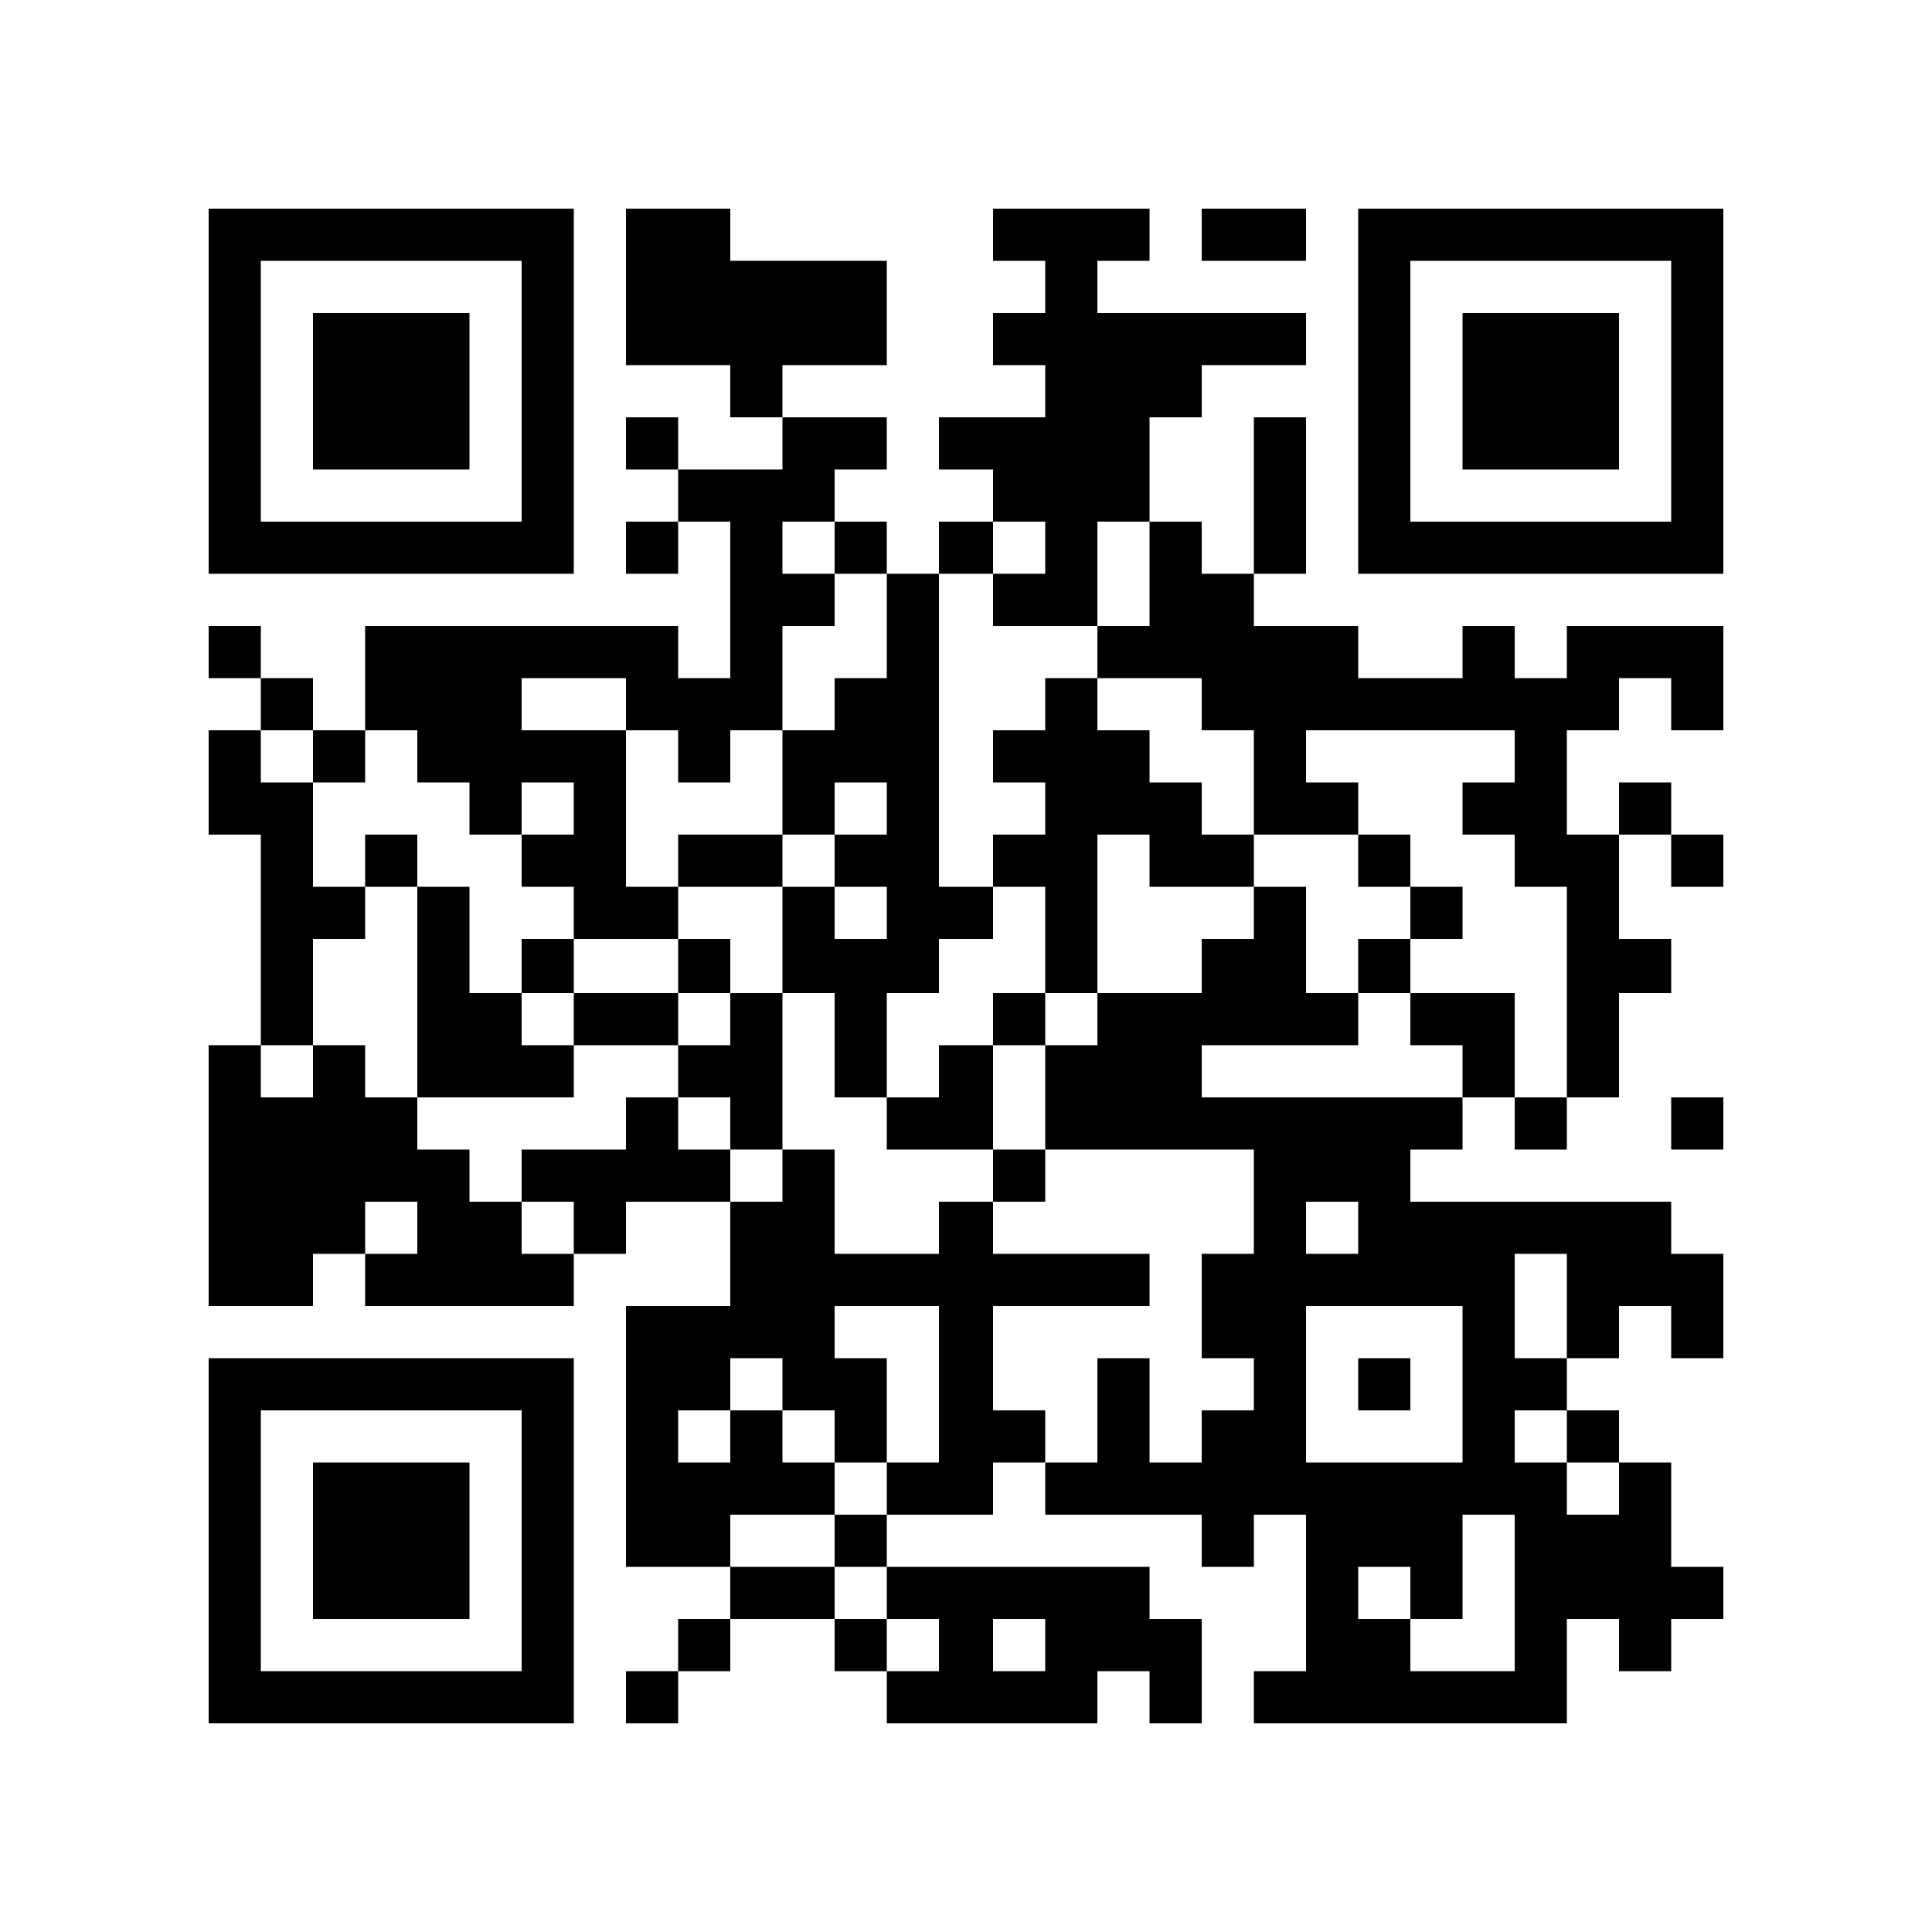 <?xml version="1.0" encoding="UTF-8" standalone="yes"?>
<svg version="1.0" xmlns="http://www.w3.org/2000/svg" width="1000" height="1000" viewBox="0 0 1000 1000" preserveAspectRatio="xMidYMid meet">
  <g transform="translate(0,1000) scale(0.1,-0.1)" fill="#000000" stroke="none">
    <path d="M1080 7975 l0 -945 945 0 945 0 0 945 0 945 -945 0 -945 0 0 -945z
m1620 0 l0 -675 -675 0 -675 0 0 675 0 675 675 0 675 0 0 -675z"/>
    <path d="M1620 7975 l0 -405 405 0 405 0 0 405 0 405 -405 0 -405 0 0 -405z"/>
    <path d="M3240 8515 l0 -405 270 0 270 0 0 -135 0 -135 135 0 135 0 0 -135 0
-135 -270 0 -270 0 0 135 0 135 -135 0 -135 0 0 -135 0 -135 135 0 135 0 0
-135 0 -135 -135 0 -135 0 0 -135 0 -135 135 0 135 0 0 135 0 135 135 0 135 0
0 -405 0 -405 -135 0 -135 0 0 135 0 135 -810 0 -810 0 0 -270 0 -270 -135 0
-135 0 0 135 0 135 -135 0 -135 0 0 135 0 135 -135 0 -135 0 0 -135 0 -135
135 0 135 0 0 -135 0 -135 -135 0 -135 0 0 -270 0 -270 135 0 135 0 0 -545 0
-545 -135 0 -135 0 0 -675 0 -675 270 0 270 0 0 135 0 135 135 0 135 0 0 -135
0 -135 540 0 540 0 0 135 0 135 135 0 135 0 0 135 0 135 270 0 270 0 0 -270 0
-270 -270 0 -270 0 0 -675 0 -675 270 0 270 0 0 -135 0 -135 -135 0 -135 0 0
-135 0 -135 -135 0 -135 0 0 -135 0 -135 135 0 135 0 0 135 0 135 135 0 135 0
0 135 0 135 270 0 270 0 0 -135 0 -135 135 0 135 0 0 -135 0 -135 545 0 545 0
0 135 0 135 135 0 135 0 0 -135 0 -135 135 0 135 0 0 270 0 270 -135 0 -135 0
0 135 0 135 -680 0 -680 0 0 135 0 135 275 0 275 0 0 135 0 135 135 0 135 0 0
-135 0 -135 405 0 405 0 0 -135 0 -135 135 0 135 0 0 135 0 135 135 0 135 0 0
-405 0 -405 -135 0 -135 0 0 -135 0 -135 810 0 810 0 0 270 0 270 135 0 135 0
0 -135 0 -135 135 0 135 0 0 135 0 135 135 0 135 0 0 135 0 135 -135 0 -135 0
0 270 0 270 -135 0 -135 0 0 135 0 135 -135 0 -135 0 0 135 0 135 135 0 135 0
0 135 0 135 135 0 135 0 0 -135 0 -135 135 0 135 0 0 270 0 270 -135 0 -135 0
0 135 0 135 -675 0 -675 0 0 135 0 135 135 0 135 0 0 135 0 135 135 0 135 0 0
-135 0 -135 135 0 135 0 0 135 0 135 135 0 135 0 0 270 0 270 135 0 135 0 0
140 0 140 -135 0 -135 0 0 270 0 270 135 0 135 0 0 -135 0 -135 135 0 135 0 0
135 0 135 -135 0 -135 0 0 135 0 135 -135 0 -135 0 0 -135 0 -135 -135 0 -135
0 0 270 0 270 135 0 135 0 0 135 0 135 135 0 135 0 0 -135 0 -135 135 0 135 0
0 270 0 270 -405 0 -405 0 0 -135 0 -135 -135 0 -135 0 0 135 0 135 -135 0
-135 0 0 -135 0 -135 -270 0 -270 0 0 135 0 135 -270 0 -270 0 0 135 0 135
135 0 135 0 0 405 0 405 -135 0 -135 0 0 -405 0 -405 -135 0 -135 0 0 135 0
135 -135 0 -135 0 0 270 0 270 135 0 135 0 0 135 0 135 270 0 270 0 0 135 0
135 -540 0 -540 0 0 135 0 135 135 0 135 0 0 135 0 135 -405 0 -405 0 0 -135
0 -135 135 0 135 0 0 -135 0 -135 -135 0 -135 0 0 -135 0 -135 135 0 135 0 0
-135 0 -135 -275 0 -275 0 0 -135 0 -135 140 0 140 0 0 -135 0 -135 -140 0
-140 0 0 -135 0 -135 -135 0 -135 0 0 135 0 135 -135 0 -135 0 0 135 0 135
135 0 135 0 0 135 0 135 -270 0 -270 0 0 135 0 135 270 0 270 0 0 270 0 270
-405 0 -405 0 0 135 0 135 -270 0 -270 0 0 -405z m1080 -1350 l0 -135 135 0
135 0 0 -270 0 -270 -135 0 -135 0 0 -135 0 -135 -135 0 -135 0 0 -270 0 -270
135 0 135 0 0 135 0 135 135 0 135 0 0 -135 0 -135 -135 0 -135 0 0 -135 0
-135 135 0 135 0 0 -135 0 -135 -135 0 -135 0 0 135 0 135 -135 0 -135 0 0
-275 0 -275 135 0 135 0 0 -270 0 -270 135 0 135 0 0 270 0 270 135 0 135 0 0
140 0 140 140 0 140 0 0 135 0 135 -140 0 -140 0 0 810 0 810 140 0 140 0 0
135 0 135 135 0 135 0 0 -135 0 -135 -135 0 -135 0 0 -135 0 -135 270 0 270 0
0 270 0 270 135 0 135 0 0 -270 0 -270 -135 0 -135 0 0 -135 0 -135 270 0 270
0 0 -135 0 -135 135 0 135 0 0 -270 0 -270 270 0 270 0 0 135 0 135 -135 0
-135 0 0 135 0 135 540 0 540 0 0 -135 0 -135 -135 0 -135 0 0 -135 0 -135
135 0 135 0 0 -135 0 -135 135 0 135 0 0 -545 0 -545 -135 0 -135 0 0 270 0
270 -270 0 -270 0 0 -135 0 -135 135 0 135 0 0 -135 0 -135 -675 0 -675 0 0
135 0 135 405 0 405 0 0 135 0 135 -135 0 -135 0 0 275 0 275 -135 0 -135 0 0
-135 0 -135 -135 0 -135 0 0 -140 0 -140 -270 0 -270 0 0 -135 0 -135 -135 0
-135 0 0 -270 0 -270 540 0 540 0 0 -270 0 -270 -135 0 -135 0 0 -270 0 -270
135 0 135 0 0 -135 0 -135 -135 0 -135 0 0 -135 0 -135 -135 0 -135 0 0 270 0
270 -135 0 -135 0 0 -270 0 -270 -135 0 -135 0 0 135 0 135 -135 0 -135 0 0
270 0 270 405 0 405 0 0 135 0 135 -405 0 -405 0 0 135 0 135 -140 0 -140 0 0
-135 0 -135 -270 0 -270 0 0 270 0 270 -135 0 -135 0 0 -135 0 -135 -135 0
-135 0 0 135 0 135 -135 0 -135 0 0 135 0 135 -135 0 -135 0 0 -135 0 -135
-270 0 -270 0 0 -135 0 -135 135 0 135 0 0 -135 0 -135 -135 0 -135 0 0 135 0
135 -135 0 -135 0 0 135 0 135 -135 0 -135 0 0 135 0 135 -135 0 -135 0 0 135
0 135 -135 0 -135 0 0 -135 0 -135 -135 0 -135 0 0 135 0 135 135 0 135 0 0
275 0 275 135 0 135 0 0 135 0 135 -135 0 -135 0 0 270 0 270 -135 0 -135 0 0
135 0 135 135 0 135 0 0 -135 0 -135 135 0 135 0 0 135 0 135 135 0 135 0 0
-135 0 -135 135 0 135 0 0 -135 0 -135 135 0 135 0 0 135 0 135 135 0 135 0 0
-135 0 -135 -135 0 -135 0 0 -135 0 -135 135 0 135 0 0 -135 0 -135 270 0 270
0 0 135 0 135 -135 0 -135 0 0 405 0 405 -270 0 -270 0 0 135 0 135 270 0 270
0 0 -135 0 -135 135 0 135 0 0 -135 0 -135 135 0 135 0 0 135 0 135 135 0 135
0 0 270 0 270 135 0 135 0 0 135 0 135 -135 0 -135 0 0 135 0 135 135 0 135 0
0 -135z m-2160 -3520 l0 -135 -135 0 -135 0 0 135 0 135 135 0 135 0 0 -135z
m4870 0 l0 -135 -135 0 -135 0 0 135 0 135 135 0 135 0 0 -135z m1080 -405 l0
-270 -135 0 -135 0 0 270 0 270 135 0 135 0 0 -270z m-3250 -405 l0 -405 -135
0 -135 0 0 -135 0 -135 -135 0 -135 0 0 -135 0 -135 135 0 135 0 0 -135 0
-135 135 0 135 0 0 -135 0 -135 -135 0 -135 0 0 135 0 135 -135 0 -135 0 0
135 0 135 -270 0 -270 0 0 135 0 135 270 0 270 0 0 135 0 135 -135 0 -135 0 0
135 0 135 -135 0 -135 0 0 -135 0 -135 -135 0 -135 0 0 135 0 135 135 0 135 0
0 135 0 135 135 0 135 0 0 -135 0 -135 135 0 135 0 0 -135 0 -135 135 0 135 0
0 270 0 270 -135 0 -135 0 0 135 0 135 270 0 270 0 0 -405z m2710 0 l0 -405
-405 0 -405 0 0 405 0 405 405 0 405 0 0 -405z m540 -270 l0 -135 135 0 135 0
0 -135 0 -135 -135 0 -135 0 0 135 0 135 -135 0 -135 0 0 135 0 135 135 0 135
0 0 -135z m-270 -810 l0 -405 -270 0 -270 0 0 135 0 135 -135 0 -135 0 0 135
0 135 135 0 135 0 0 -135 0 -135 135 0 135 0 0 270 0 270 135 0 135 0 0 -405z
m-2430 -270 l0 -135 -135 0 -135 0 0 135 0 135 135 0 135 0 0 -135z"/>
    <path d="M5410 6355 l0 -135 -135 0 -135 0 0 -135 0 -135 135 0 135 0 0 -135
0 -135 -135 0 -135 0 0 -135 0 -135 135 0 135 0 0 -275 0 -275 -135 0 -135 0
0 -135 0 -135 -140 0 -140 0 0 -135 0 -135 -135 0 -135 0 0 -135 0 -135 275 0
275 0 0 -135 0 -135 135 0 135 0 0 135 0 135 -135 0 -135 0 0 270 0 270 135 0
135 0 0 135 0 135 135 0 135 0 0 410 0 410 135 0 135 0 0 -135 0 -135 270 0
270 0 0 135 0 135 -135 0 -135 0 0 135 0 135 -135 0 -135 0 0 135 0 135 -135
0 -135 0 0 135 0 135 -135 0 -135 0 0 -135z"/>
    <path d="M1890 5545 l0 -135 135 0 135 0 0 -545 0 -545 405 0 405 0 0 135 0
135 270 0 270 0 0 -135 0 -135 135 0 135 0 0 -135 0 -135 135 0 135 0 0 405 0
405 -135 0 -135 0 0 140 0 140 -135 0 -135 0 0 -140 0 -140 -270 0 -270 0 0
140 0 140 -135 0 -135 0 0 -140 0 -140 -135 0 -135 0 0 275 0 275 -135 0 -135
0 0 135 0 135 -135 0 -135 0 0 -135z m1080 -820 l0 -135 -135 0 -135 0 0 135
0 135 135 0 135 0 0 -135z m810 0 l0 -135 -135 0 -135 0 0 135 0 135 135 0
135 0 0 -135z"/>
    <path d="M3510 5545 l0 -135 270 0 270 0 0 135 0 135 -270 0 -270 0 0 -135z"/>
    <path d="M7030 5545 l0 -135 135 0 135 0 0 -135 0 -135 -135 0 -135 0 0 -140
0 -140 135 0 135 0 0 140 0 140 135 0 135 0 0 135 0 135 -135 0 -135 0 0 135
0 135 -135 0 -135 0 0 -135z"/>
    <path d="M7030 2835 l0 -135 135 0 135 0 0 135 0 135 -135 0 -135 0 0 -135z"/>
    <path d="M6220 8785 l0 -135 270 0 270 0 0 135 0 135 -270 0 -270 0 0 -135z"/>
    <path d="M7030 7975 l0 -945 945 0 945 0 0 945 0 945 -945 0 -945 0 0 -945z
m1620 0 l0 -675 -675 0 -675 0 0 675 0 675 675 0 675 0 0 -675z"/>
    <path d="M7570 7975 l0 -405 405 0 405 0 0 405 0 405 -405 0 -405 0 0 -405z"/>
    <path d="M8650 4185 l0 -135 135 0 135 0 0 135 0 135 -135 0 -135 0 0 -135z"/>
    <path d="M1080 2025 l0 -945 945 0 945 0 0 945 0 945 -945 0 -945 0 0 -945z
m1620 0 l0 -675 -675 0 -675 0 0 675 0 675 675 0 675 0 0 -675z"/>
    <path d="M1620 2025 l0 -405 405 0 405 0 0 405 0 405 -405 0 -405 0 0 -405z"/>
  </g>
</svg>